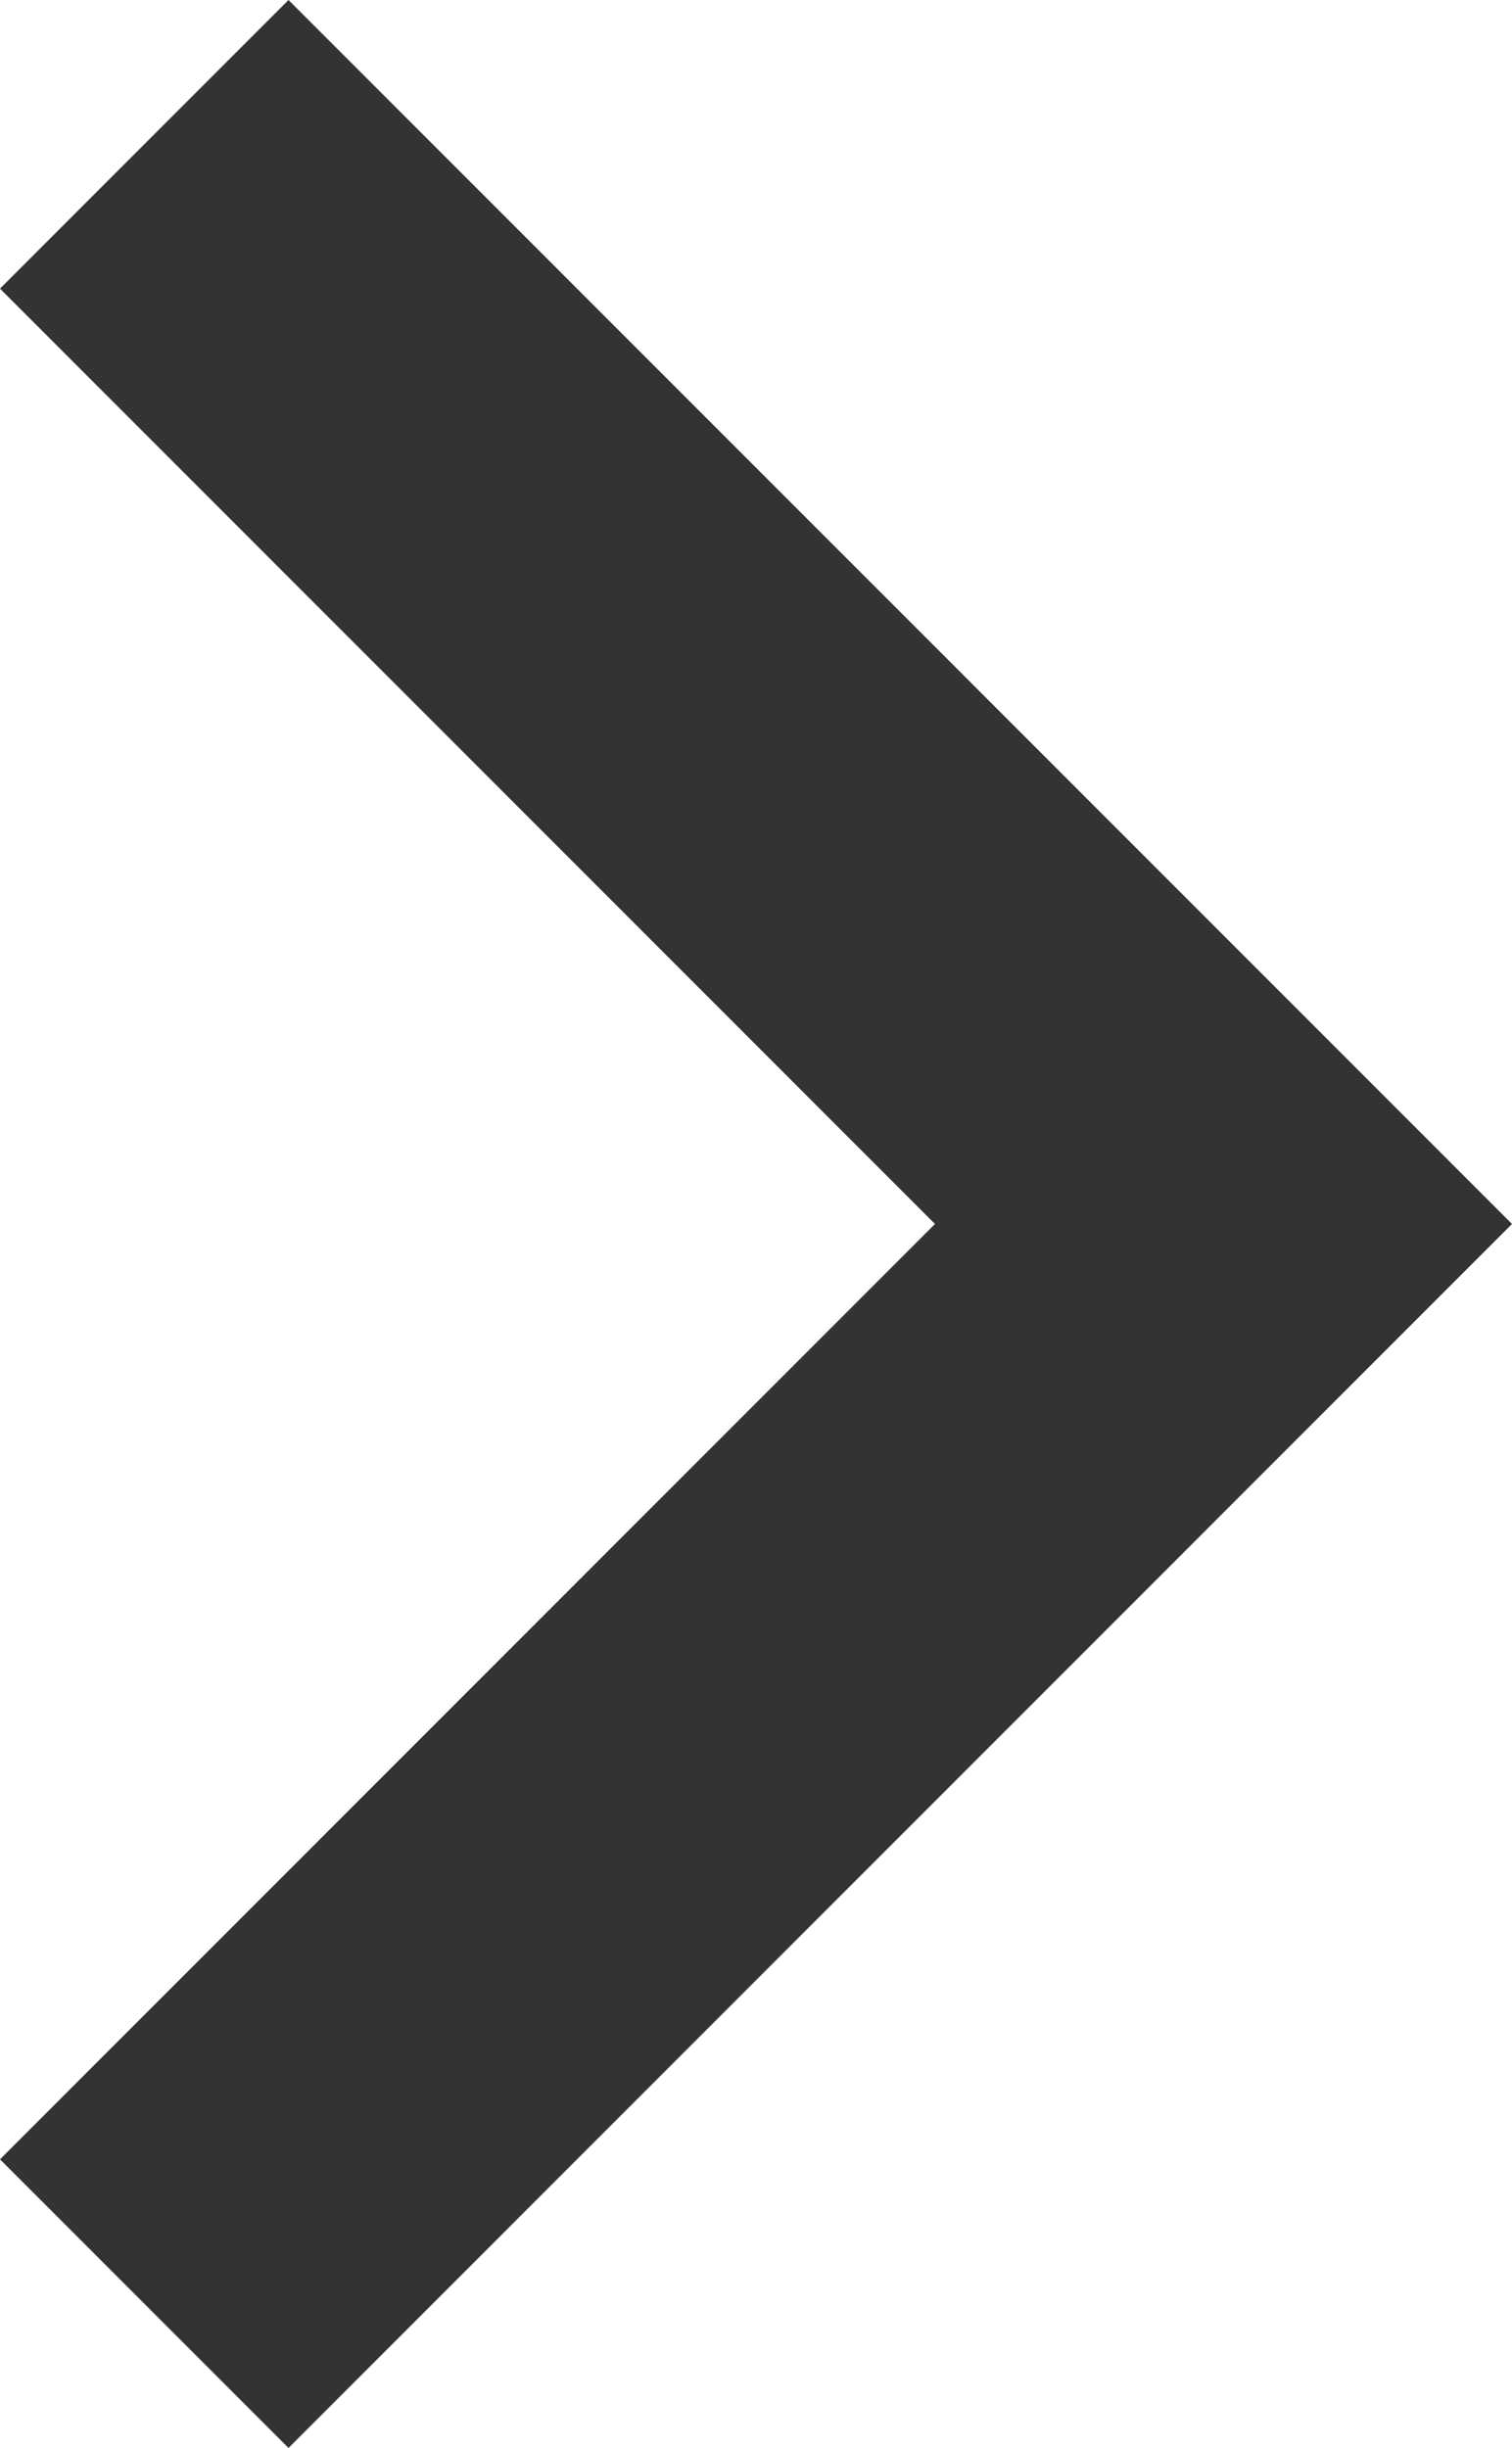 <svg xmlns="http://www.w3.org/2000/svg" width="26.57" height="43" viewBox="0 0 26.57 43">
  <g id="ic_keyboard_arrow_down_48px" transform="translate(-16.42 55) rotate(-90)">
    <path id="Path_6" data-name="Path 6" d="M17.07,16.42,33.5,32.85,49.93,16.42,55,21.49,33.5,42.99,12,21.49Z" fill="#333"/>
  </g>
</svg>
